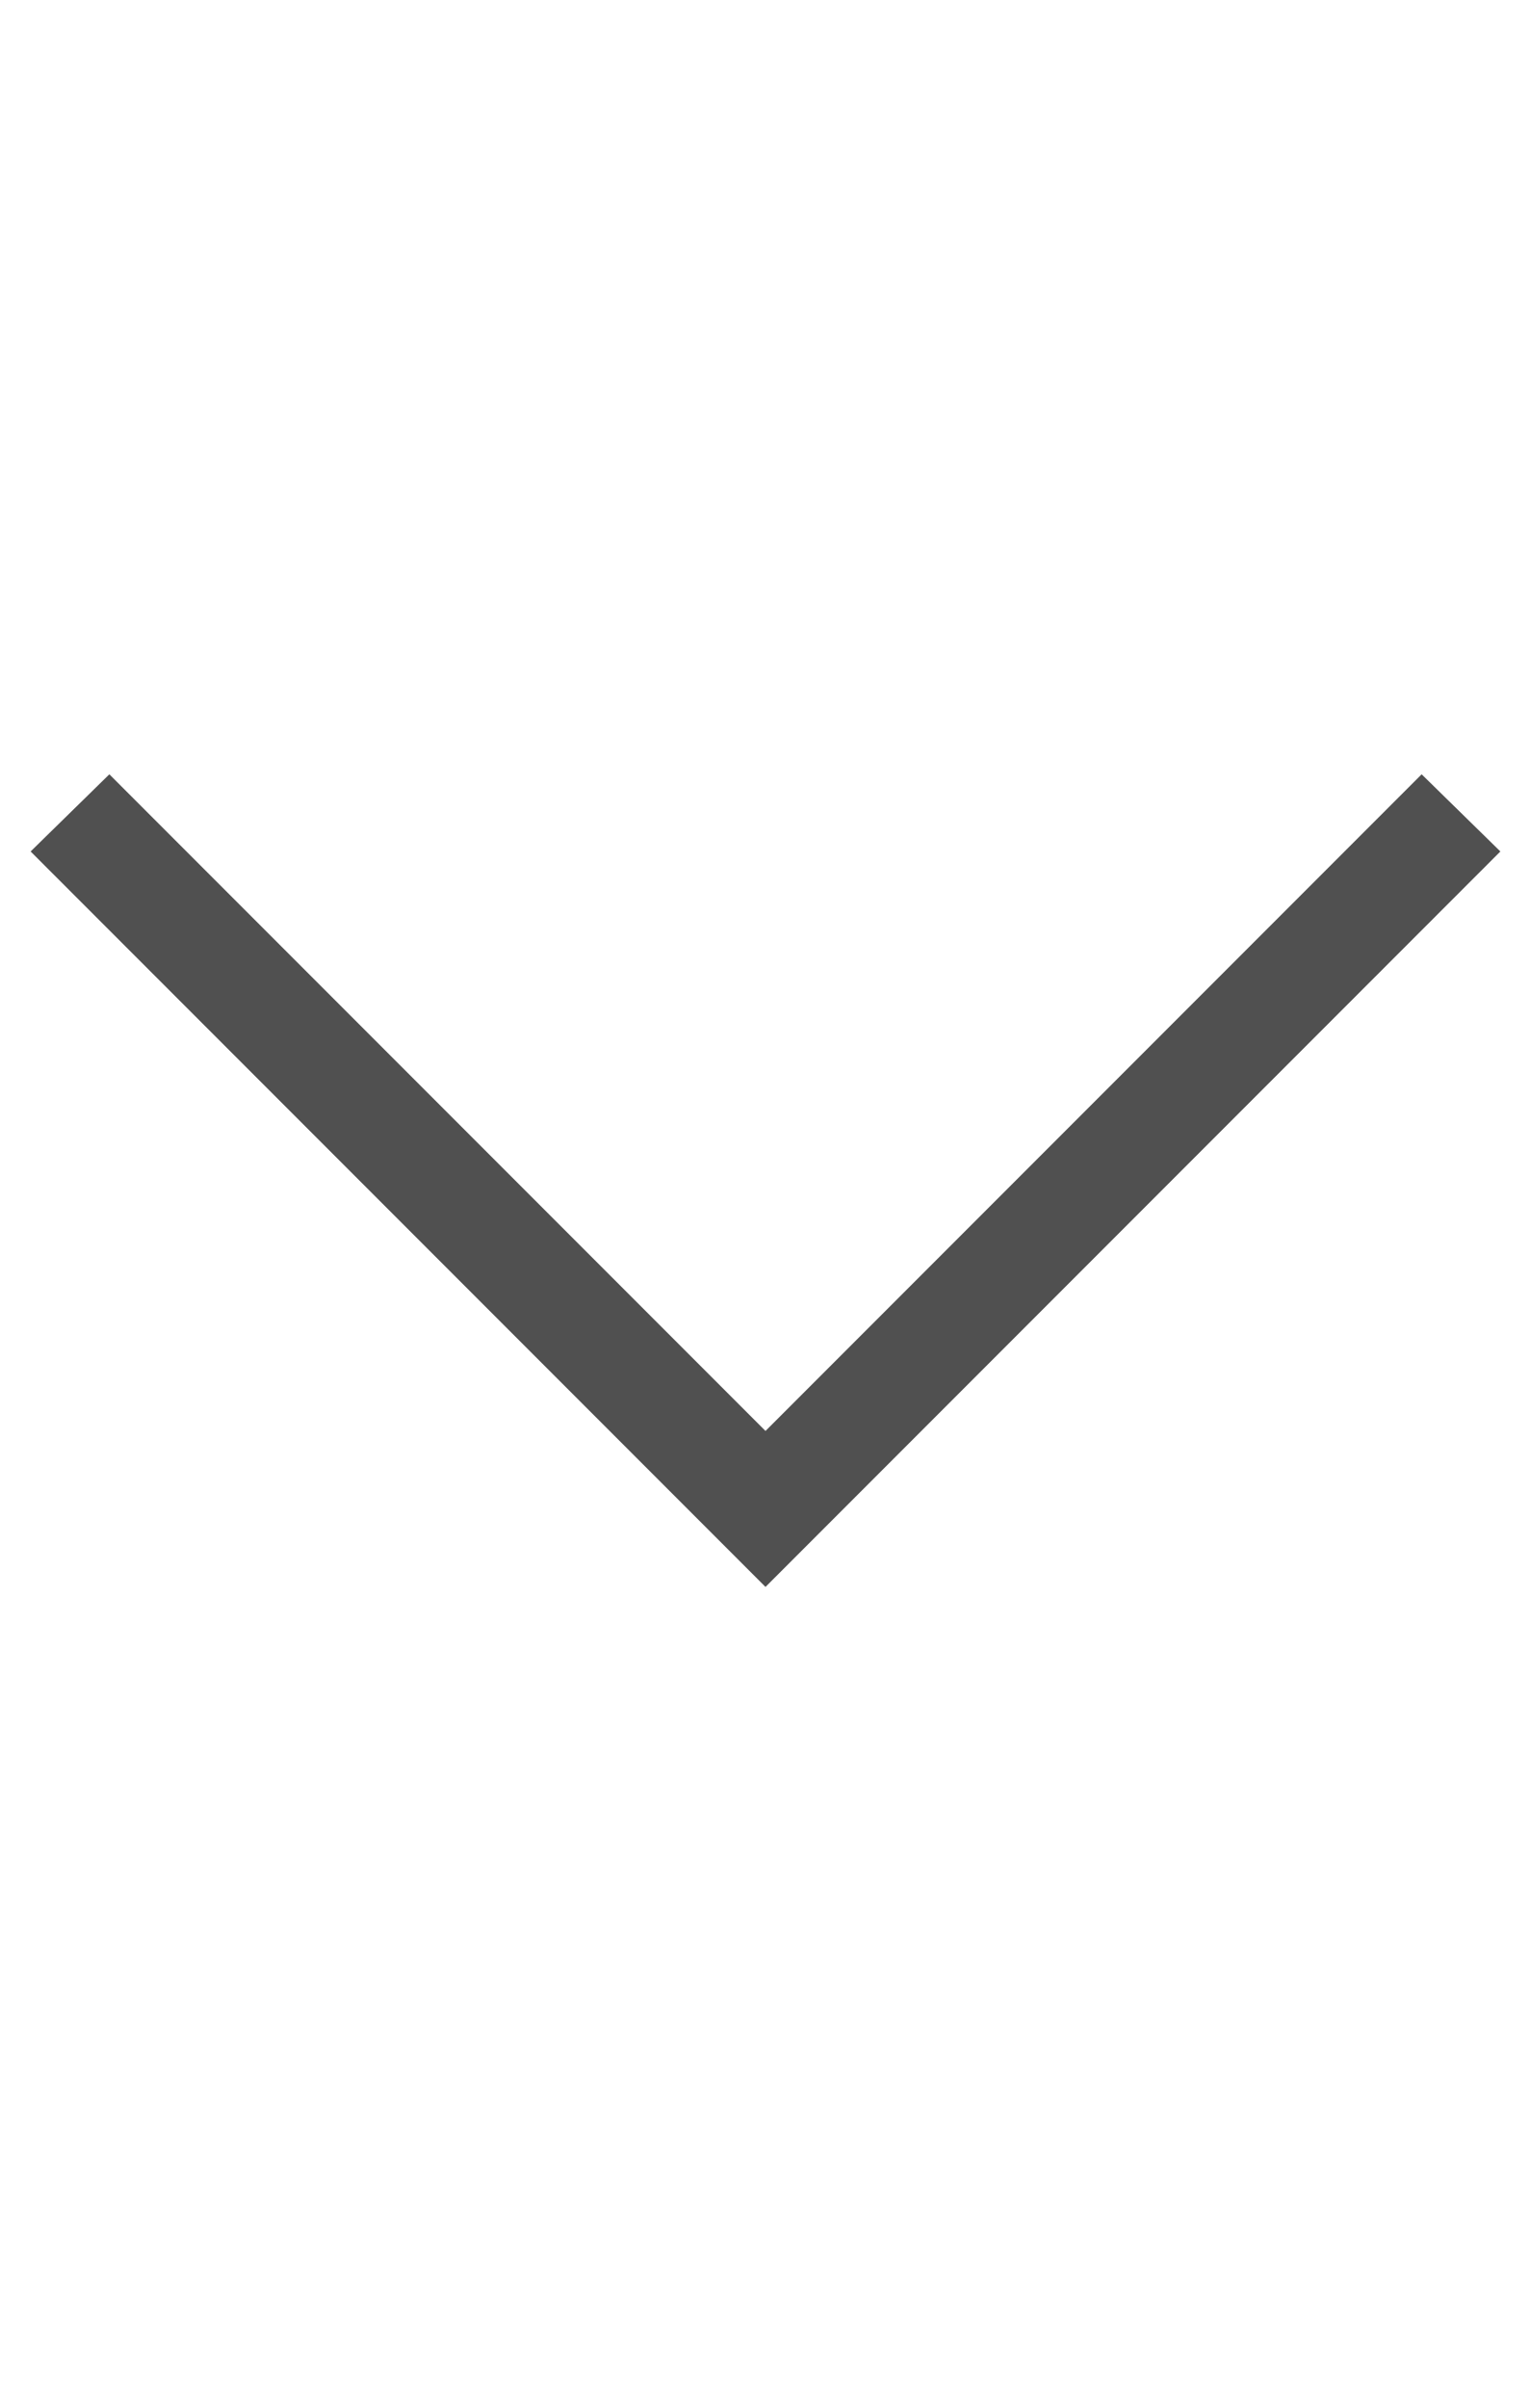 <svg id="GiraIconGeneralArrowTriangleDown_44px" xmlns="http://www.w3.org/2000/svg" viewBox="0 0 28 44"><defs><style>.cls-1{fill:#505050;}</style></defs><title>GiraIconGeneralArrowTriangleDown_44px</title><path class="cls-1" d="M27.44,15.56,14,29,.56,15.56,2,14.15l12,12,12-12Z"/></svg>